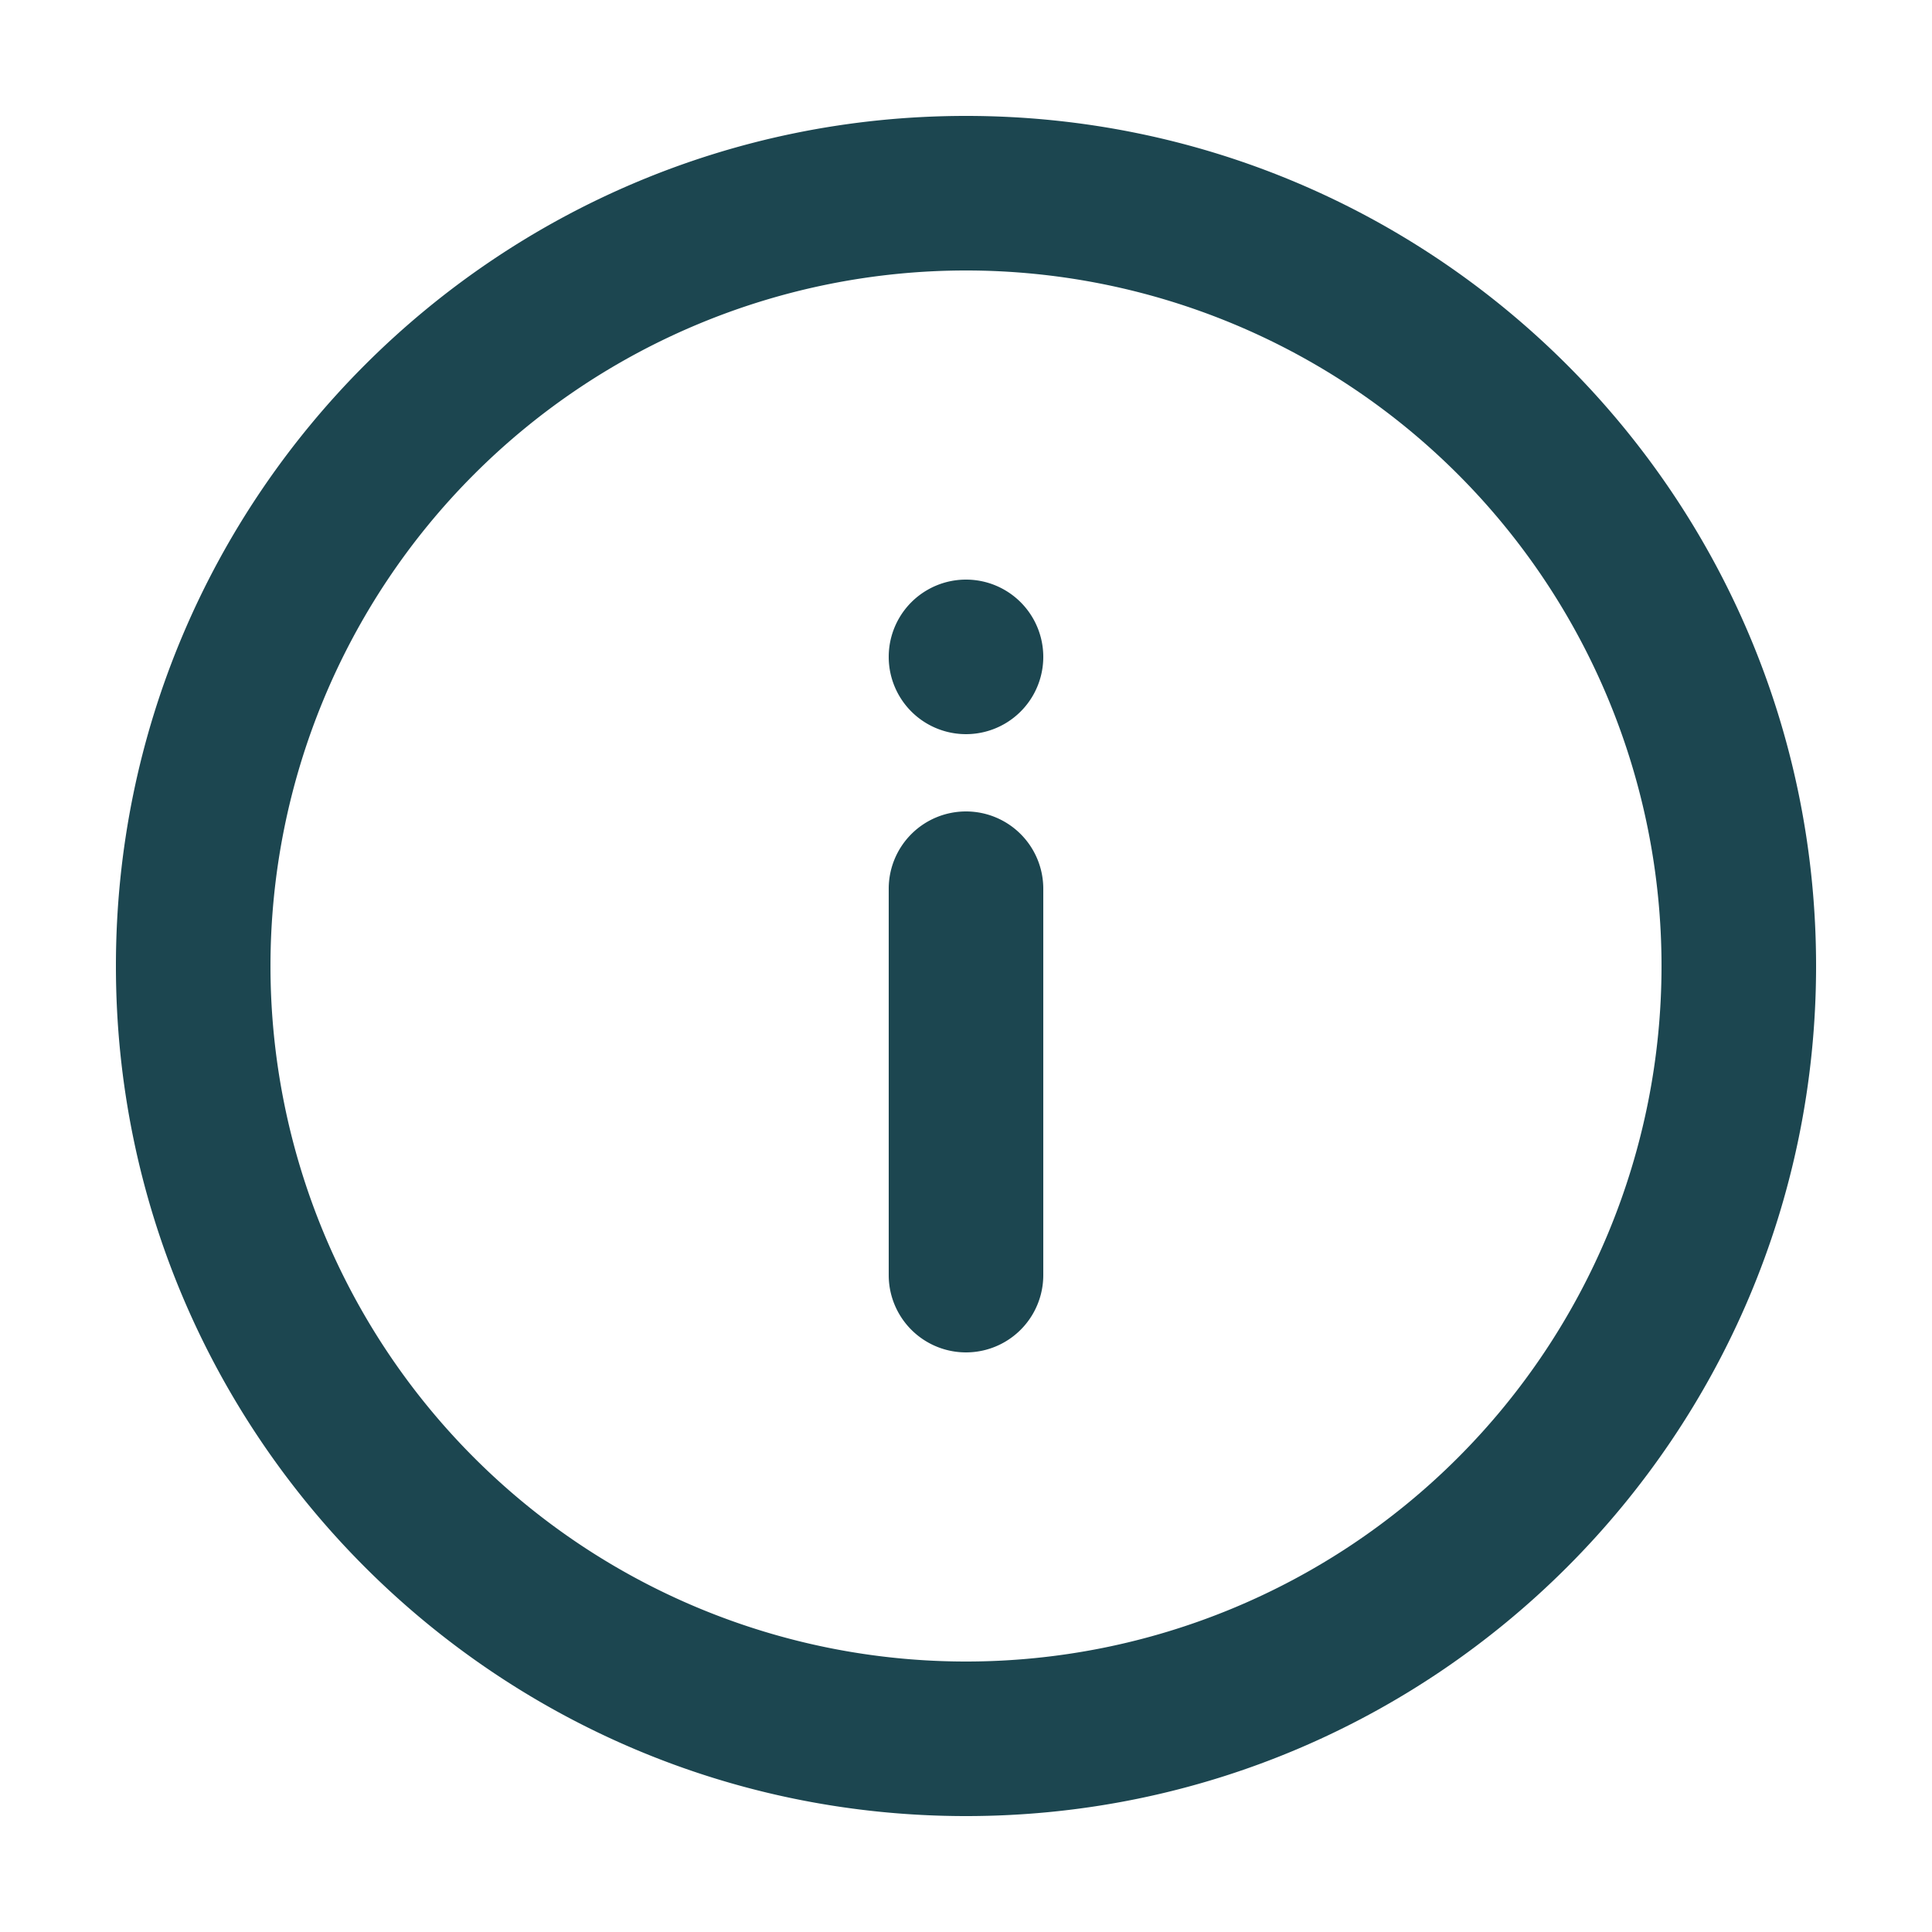 <svg xmlns="http://www.w3.org/2000/svg" width="25" height="25" fill="none"><path fill="#1C4650" fill-rule="evenodd" d="M21.5 12.5a9 9 0 1 1-18 0 9 9 0 0 1 18 0Zm2 0c0 6.075-4.925 11-11 11s-11-4.925-11-11 4.925-11 11-11 11 4.925 11 11Zm-12-4a1 1 0 1 1 2 0 1 1 0 0 1-2 0Zm1 2a1 1 0 0 0-1 1v5a1 1 0 1 0 2 0v-5a1 1 0 0 0-1-1Z" clip-rule="evenodd"/></svg>
